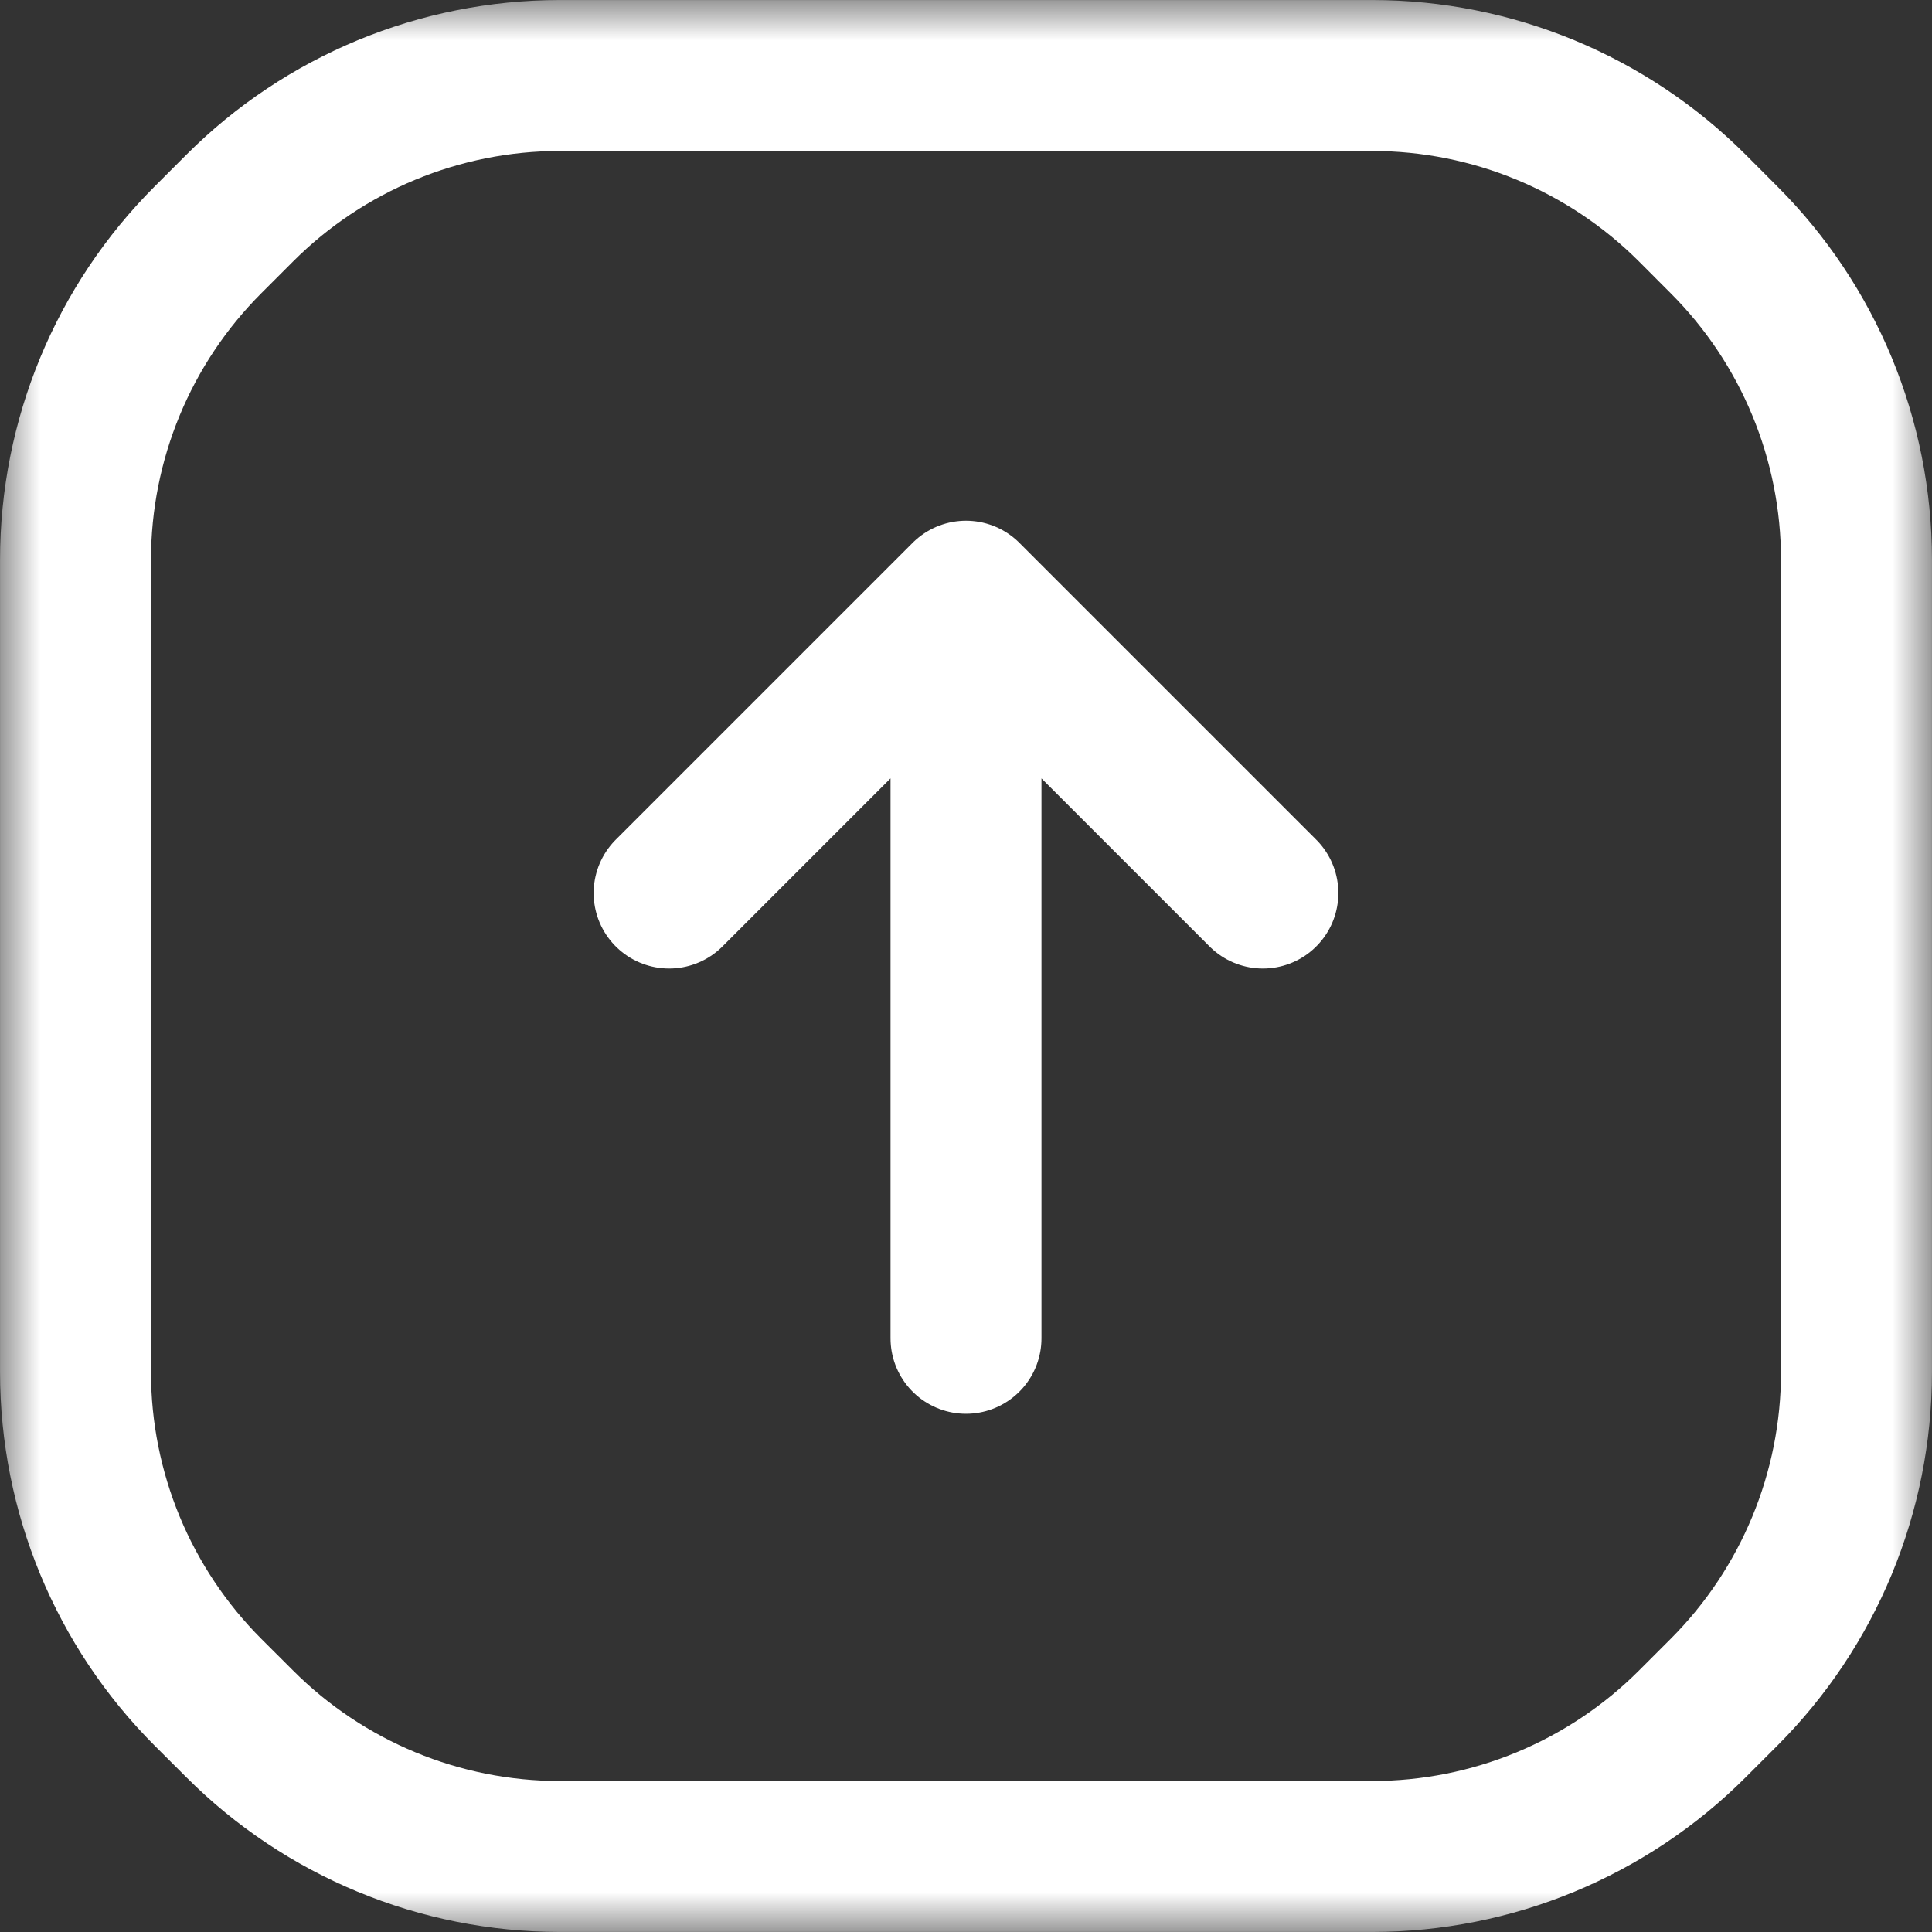 <svg xmlns="http://www.w3.org/2000/svg" width="24" height="24" viewBox="0 0 24 24" fill="none"><rect x="0" y="0" width="24" height="24" fill="#333333" stroke="none"/><mask id="mask0_5127_4789" style="mask-type:luminance" maskUnits="userSpaceOnUse" x="0" y="0" width="24" height="24"><path d="M1.90735e-06 24V1.90735e-06H24V24H1.90735e-06Z" fill="white"></path></mask><g mask="url(#mask0_5127_4789)"><path d="M12 7.406L12 16.625M12 7.406L15.688 11.094M12 7.406L8.312 11.094M2.585 2.978L2.978 2.585C4.032 1.53 5.463 0.938 6.955 0.938H17.045C18.537 0.938 19.968 1.53 21.023 2.585L21.415 2.978C22.47 4.032 23.062 5.463 23.062 6.955V17.045C23.062 18.537 22.47 19.968 21.415 21.023L21.023 21.415C19.968 22.47 18.537 23.062 17.045 23.062H6.955C5.463 23.062 4.032 22.47 2.978 21.415L2.585 21.023C1.53 19.968 0.938 18.537 0.938 17.045V6.955C0.938 5.463 1.53 4.032 2.585 2.978Z" stroke="white" stroke-width="1.875" stroke-miterlimit="10" stroke-linecap="round" stroke-linejoin="round"></path></g></svg>
